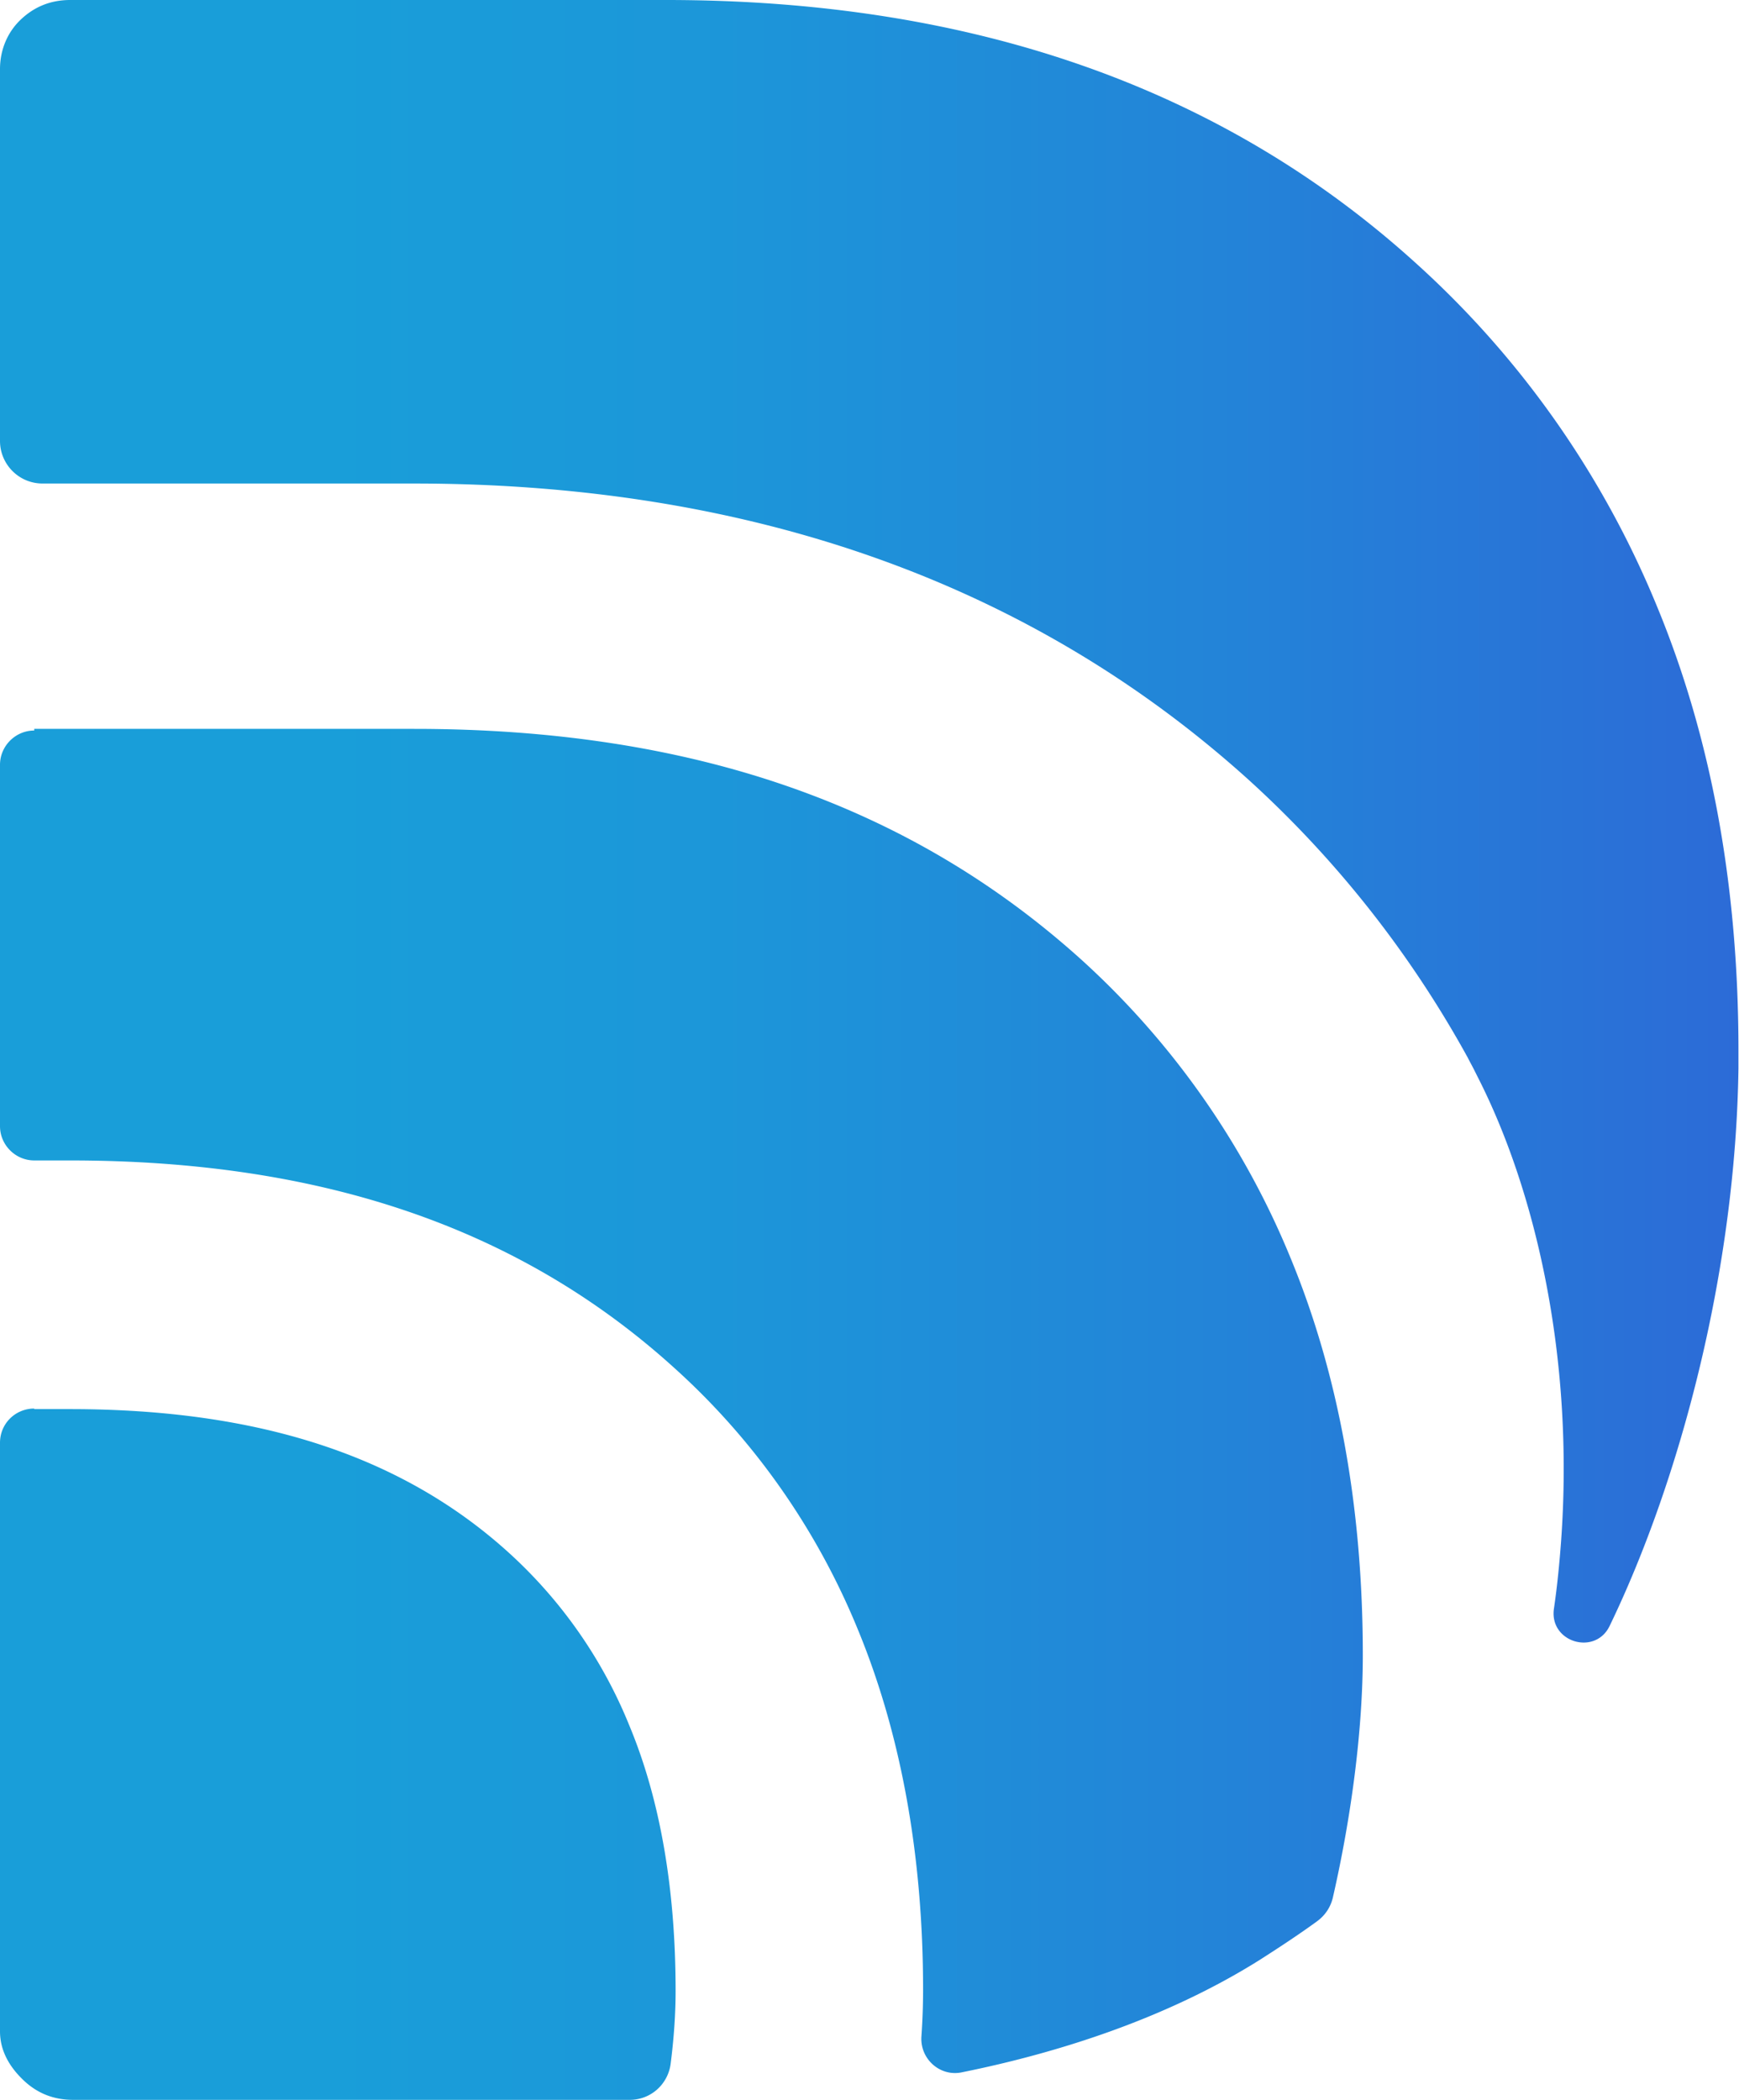 <?xml version="1.0" encoding="UTF-8"?> <svg xmlns="http://www.w3.org/2000/svg" id="uuid-af705042-9889-4bcd-a572-fbd59559f406" viewBox="0 0 31.48 38"><defs><linearGradient id="uuid-9de9794d-b0d2-48a2-9d57-dbc9f0b246d3" x1="0" y1="21" x2="31.48" y2="21" gradientTransform="matrix(1 0 0 -1 0 40)" gradientUnits="userSpaceOnUse"><stop offset="0" stop-color="#199ed9"></stop><stop offset=".19" stop-color="#199ed9"></stop><stop offset=".4" stop-color="#1c97d9"></stop><stop offset=".7" stop-color="#2384d8"></stop><stop offset="1" stop-color="#2c6bd7"></stop></linearGradient></defs><path d="M.62 25.49c-.34 0-.62.27-.62.62v10.65c0 .35.17.64.42.88.25.24.55.36.9.36H11.4c.38 0 .69-.28.74-.65.06-.47.09-.91.09-1.32 0-1.85-.28-3.47-.84-4.81a8.556 8.556 0 0 0-2.2-3.14c-1.93-1.74-4.52-2.58-7.92-2.58H.62Zm0-12.27c-.34 0-.62.28-.62.62v6.54c0 .34.28.62.62.62h.65c4.55 0 8.13 1.22 10.92 3.74 1.46 1.31 2.6 2.94 3.34 4.75.78 1.89 1.18 4.09 1.18 6.52 0 .27-.01.55-.03.84-.03.41.34.74.74.65 1.73-.35 3.69-.97 5.38-2.03.36-.23.71-.46 1.04-.7.15-.11.25-.26.29-.44.34-1.49.54-3.05.54-4.38 0-2.67-.44-5.09-1.31-7.19-.84-2.05-2.13-3.89-3.77-5.38-3.12-2.82-7.08-4.19-12.09-4.19H.62ZM1.27 0C.92 0 .62.12.37.36.13.59 0 .91 0 1.25v6.73c0 .42.34.77.77.77h6.72c6.08 0 11.16 1.8 15.1 5.35 1.6 1.45 2.94 3.15 3.98 5.04.04.08.08.15.12.23l.06.12c1.04 2.04 1.75 5.06 1.51 8.39-.03.41-.07.82-.13 1.23-.09.61.75.86 1.01.31 1.27-2.63 2.28-6.41 2.33-10.09v-.32c0-2.98-.49-5.66-1.48-8.05-.97-2.36-2.45-4.47-4.34-6.18C22.14 1.59 17.6 0 12.06 0H1.27Z" fill="url(#uuid-9de9794d-b0d2-48a2-9d57-dbc9f0b246d3)"></path></svg> 